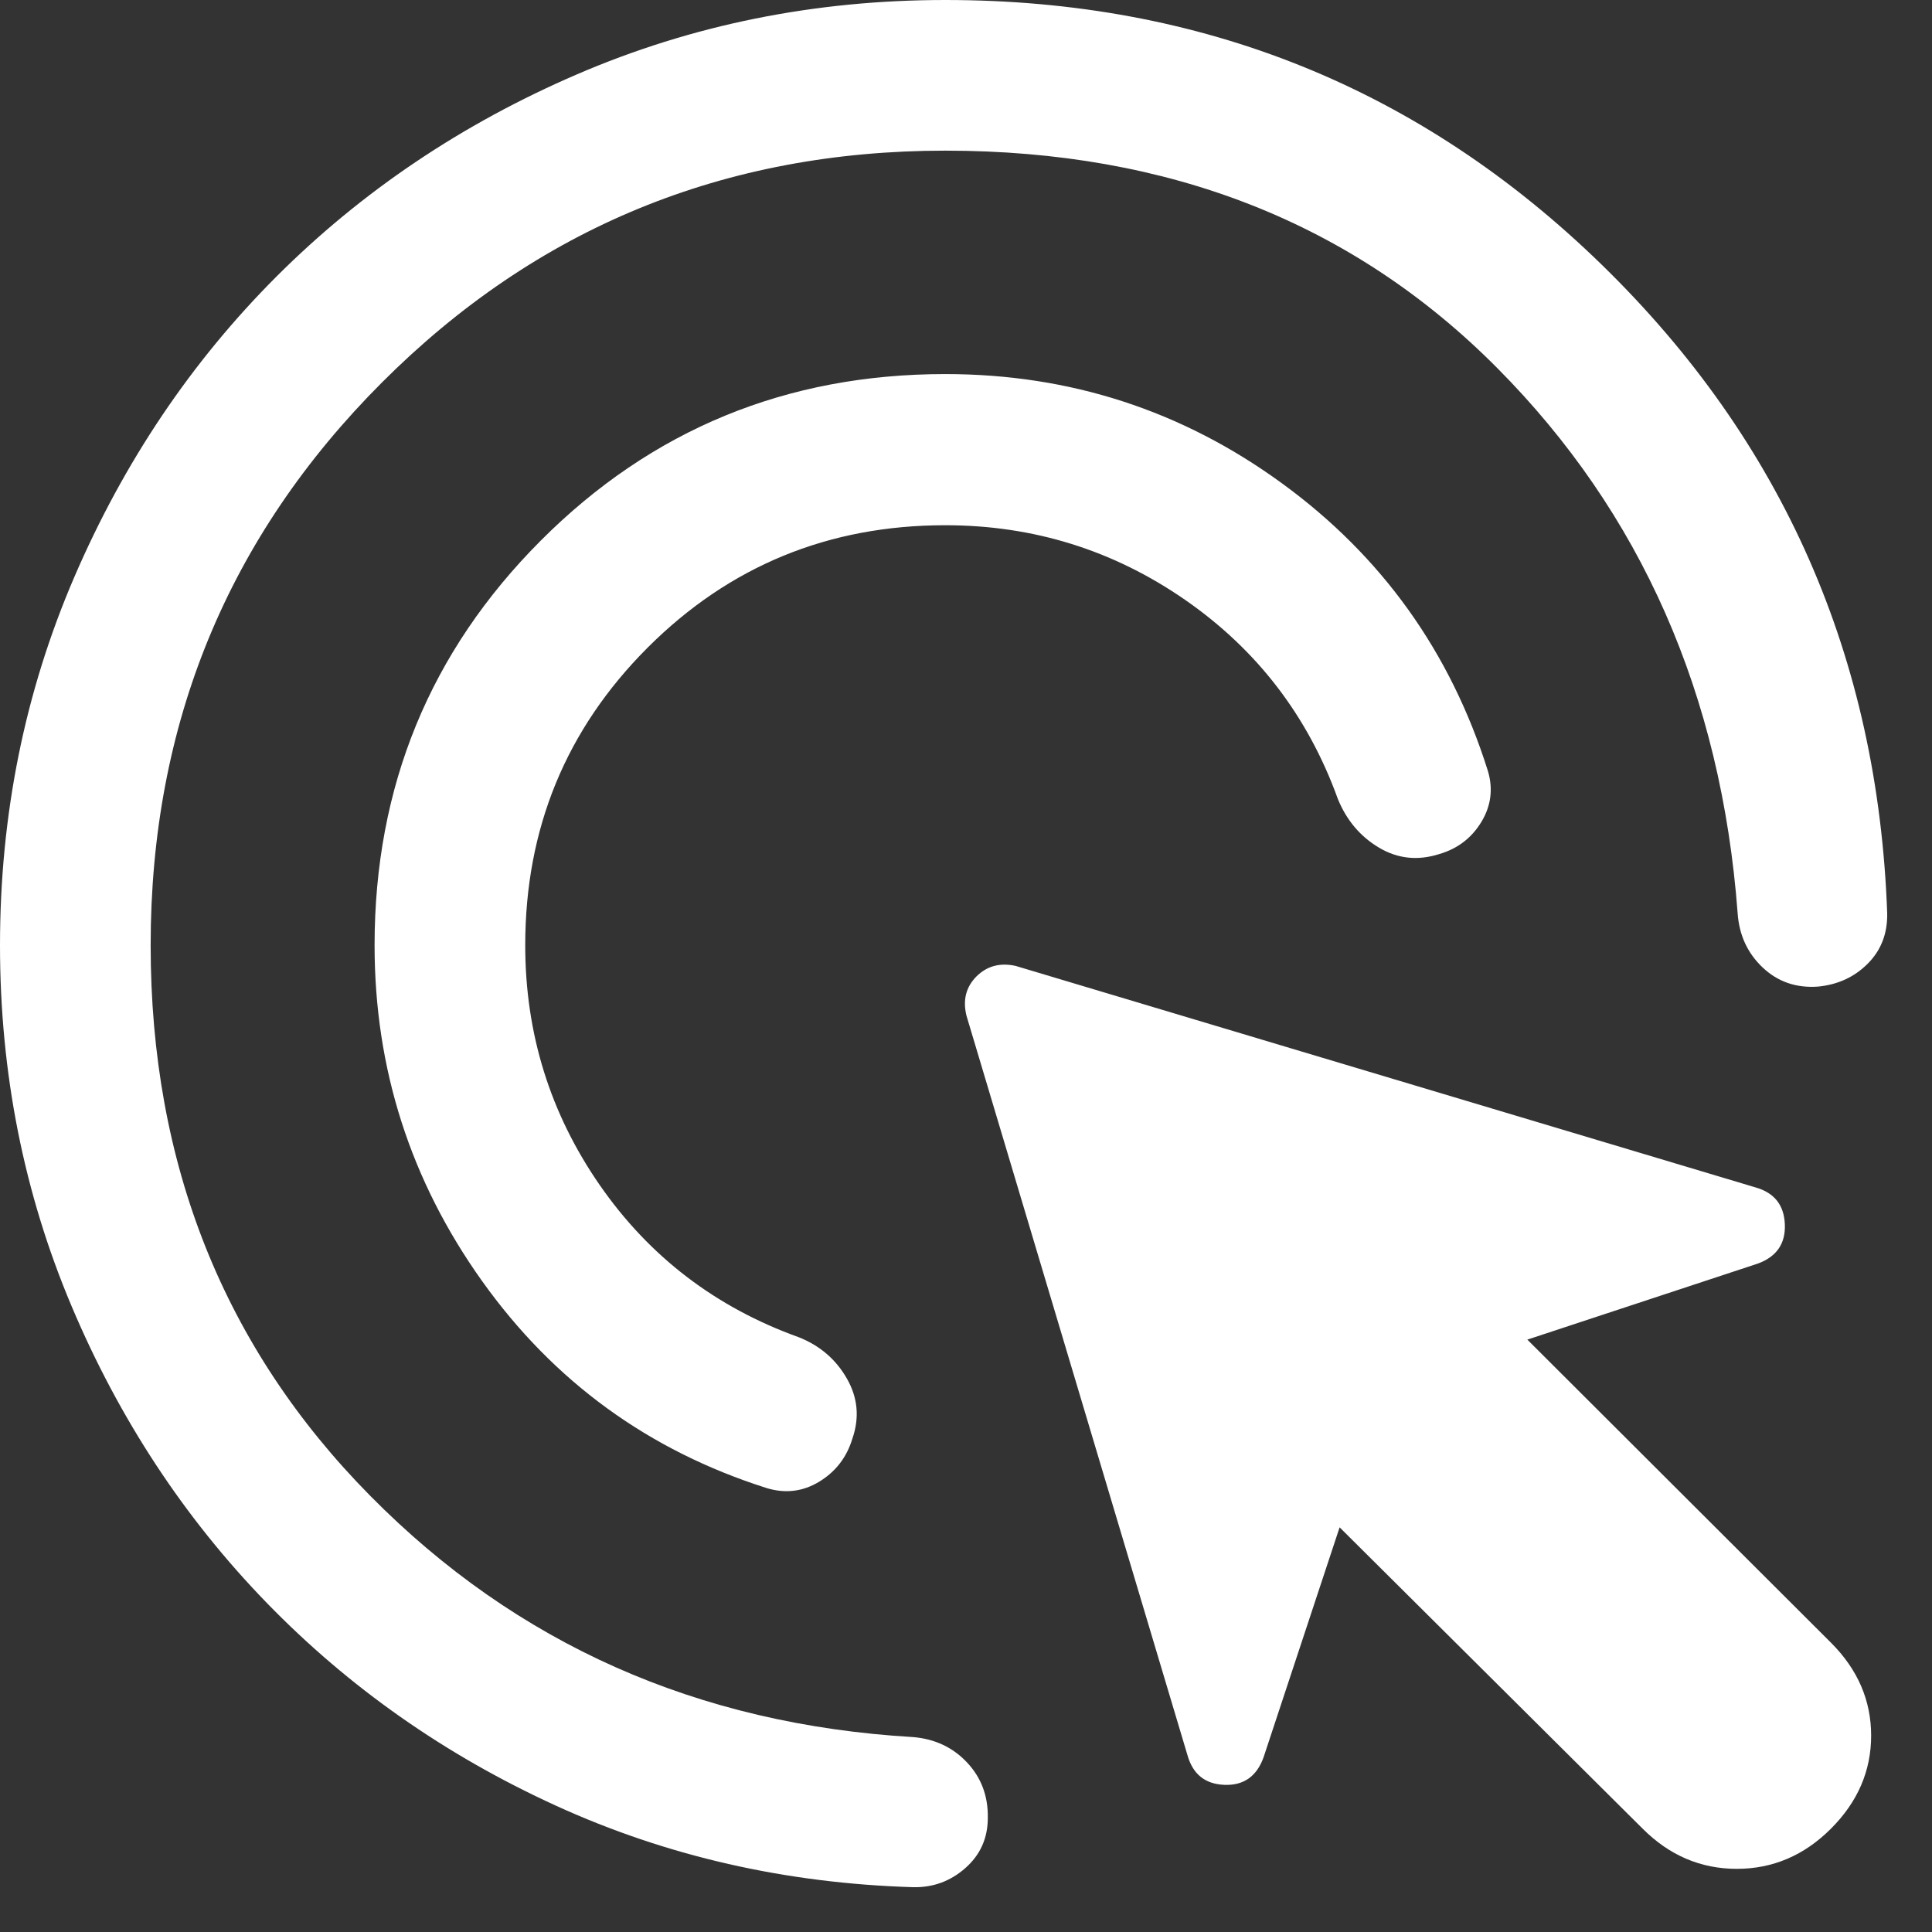 <svg width="42" height="42" viewBox="0 0 42 42" fill="none" xmlns="http://www.w3.org/2000/svg">
<rect x="0" y="0" width="42" height="42" fill="#333333" stroke="none"/>
<path d="M20.55 11.418C18.01 11.418 15.853 12.306 14.079 14.079C12.306 15.853 11.418 18.01 11.418 20.55C11.418 22.466 11.958 24.203 13.037 25.761C14.117 27.319 15.56 28.422 17.369 29.072C17.826 29.254 18.173 29.553 18.41 29.968C18.648 30.382 18.688 30.818 18.53 31.275C18.407 31.682 18.166 31.993 17.81 32.21C17.453 32.427 17.072 32.473 16.665 32.349C14.1 31.534 12.039 30.035 10.48 27.849C8.922 25.664 8.143 23.231 8.143 20.55C8.143 17.097 9.348 14.164 11.757 11.751C14.166 9.338 17.097 8.132 20.55 8.132C23.255 8.132 25.694 8.922 27.866 10.505C30.039 12.086 31.532 14.172 32.346 16.761C32.462 17.151 32.414 17.521 32.203 17.869C31.991 18.218 31.686 18.451 31.287 18.567C30.822 18.715 30.386 18.669 29.98 18.428C29.573 18.187 29.274 17.834 29.084 17.369C28.434 15.569 27.329 14.127 25.767 13.043C24.205 11.96 22.466 11.418 20.55 11.418ZM20.55 3.275C15.745 3.275 11.665 4.953 8.309 8.309C4.953 11.665 3.275 15.745 3.275 20.55C3.275 25.306 4.866 29.295 8.048 32.517C11.23 35.74 15.165 37.488 19.855 37.763C20.328 37.804 20.718 37.989 21.025 38.317C21.332 38.645 21.482 39.045 21.474 39.519C21.474 39.959 21.312 40.322 20.988 40.608C20.664 40.895 20.286 41.034 19.855 41.026C17.082 40.943 14.494 40.353 12.088 39.255C9.682 38.156 7.585 36.685 5.795 34.841C4.005 32.997 2.592 30.847 1.555 28.392C0.518 25.936 0 23.322 0 20.55C0 17.712 0.539 15.042 1.617 12.541C2.695 10.04 4.16 7.863 6.011 6.011C7.863 4.16 10.04 2.695 12.541 1.617C15.042 0.539 17.712 0 20.55 0C26.127 0 30.884 1.919 34.822 5.756C38.76 9.594 40.828 14.293 41.026 19.855C41.034 20.294 40.893 20.659 40.602 20.95C40.312 21.241 39.95 21.407 39.519 21.448C39.045 21.481 38.645 21.342 38.317 21.031C37.989 20.72 37.808 20.328 37.775 19.855C37.418 15.1 35.675 11.148 32.547 7.999C29.419 4.85 25.42 3.275 20.55 3.275ZM35.71 39.754L29.122 33.203L27.468 38.205C27.318 38.619 27.034 38.818 26.616 38.801C26.197 38.784 25.93 38.569 25.814 38.154L21.01 22.079C20.927 21.739 21 21.456 21.227 21.227C21.456 21 21.739 20.923 22.079 20.998L38.166 25.814C38.573 25.93 38.784 26.197 38.801 26.616C38.818 27.034 38.623 27.318 38.217 27.468L33.203 29.122L39.803 35.71C40.386 36.292 40.677 36.966 40.677 37.731C40.677 38.497 40.386 39.171 39.803 39.754C39.221 40.336 38.538 40.627 37.757 40.627C36.974 40.627 36.292 40.336 35.71 39.754Z" fill="white"/>
</svg>
